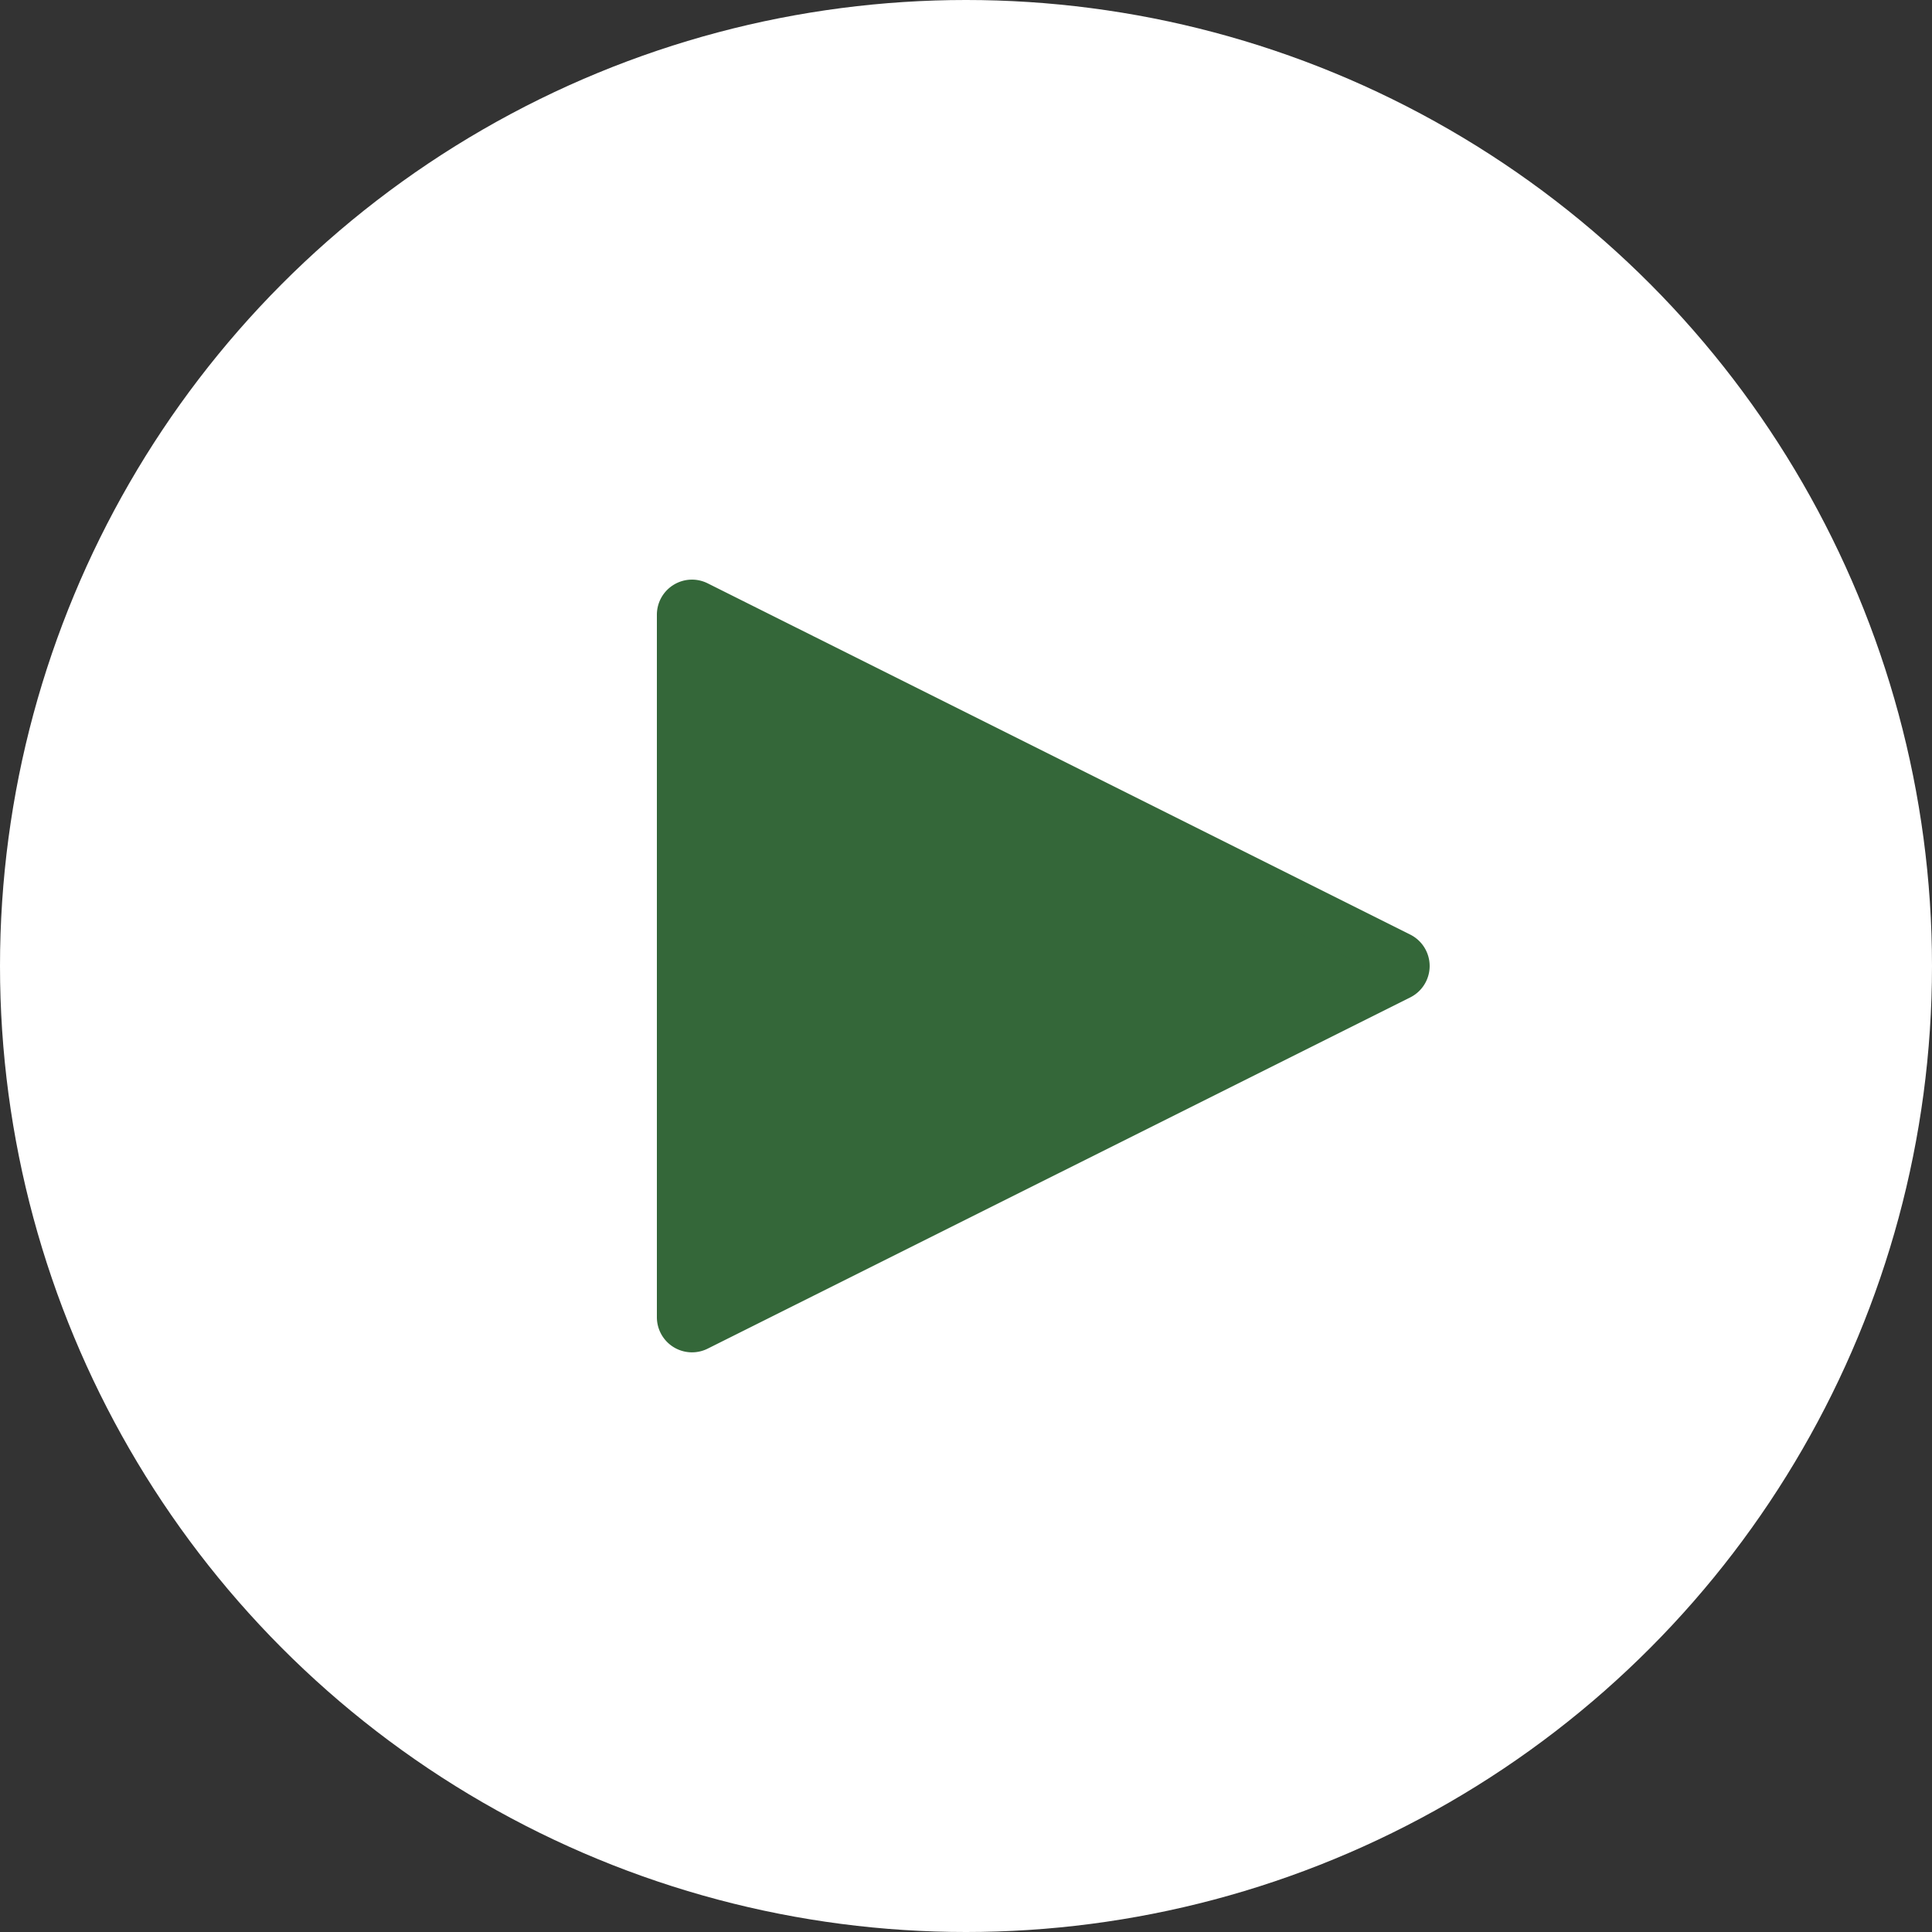 <svg xmlns="http://www.w3.org/2000/svg" fill="none" height="40" width="40"><rect width="100%" height="100%" fill="#333333" stroke="none"/><circle fill="#fff" r="20" cy="20" cx="20"></circle><path stroke="#346739" fill="#346739" d="M14.1 12.728c0-.169.177-.279.329-.203l14.545 7.272a.227.227 0 0 1 0 .406l-14.546 7.272a.227.227 0 0 1-.328-.203V12.728Z"></path></svg>